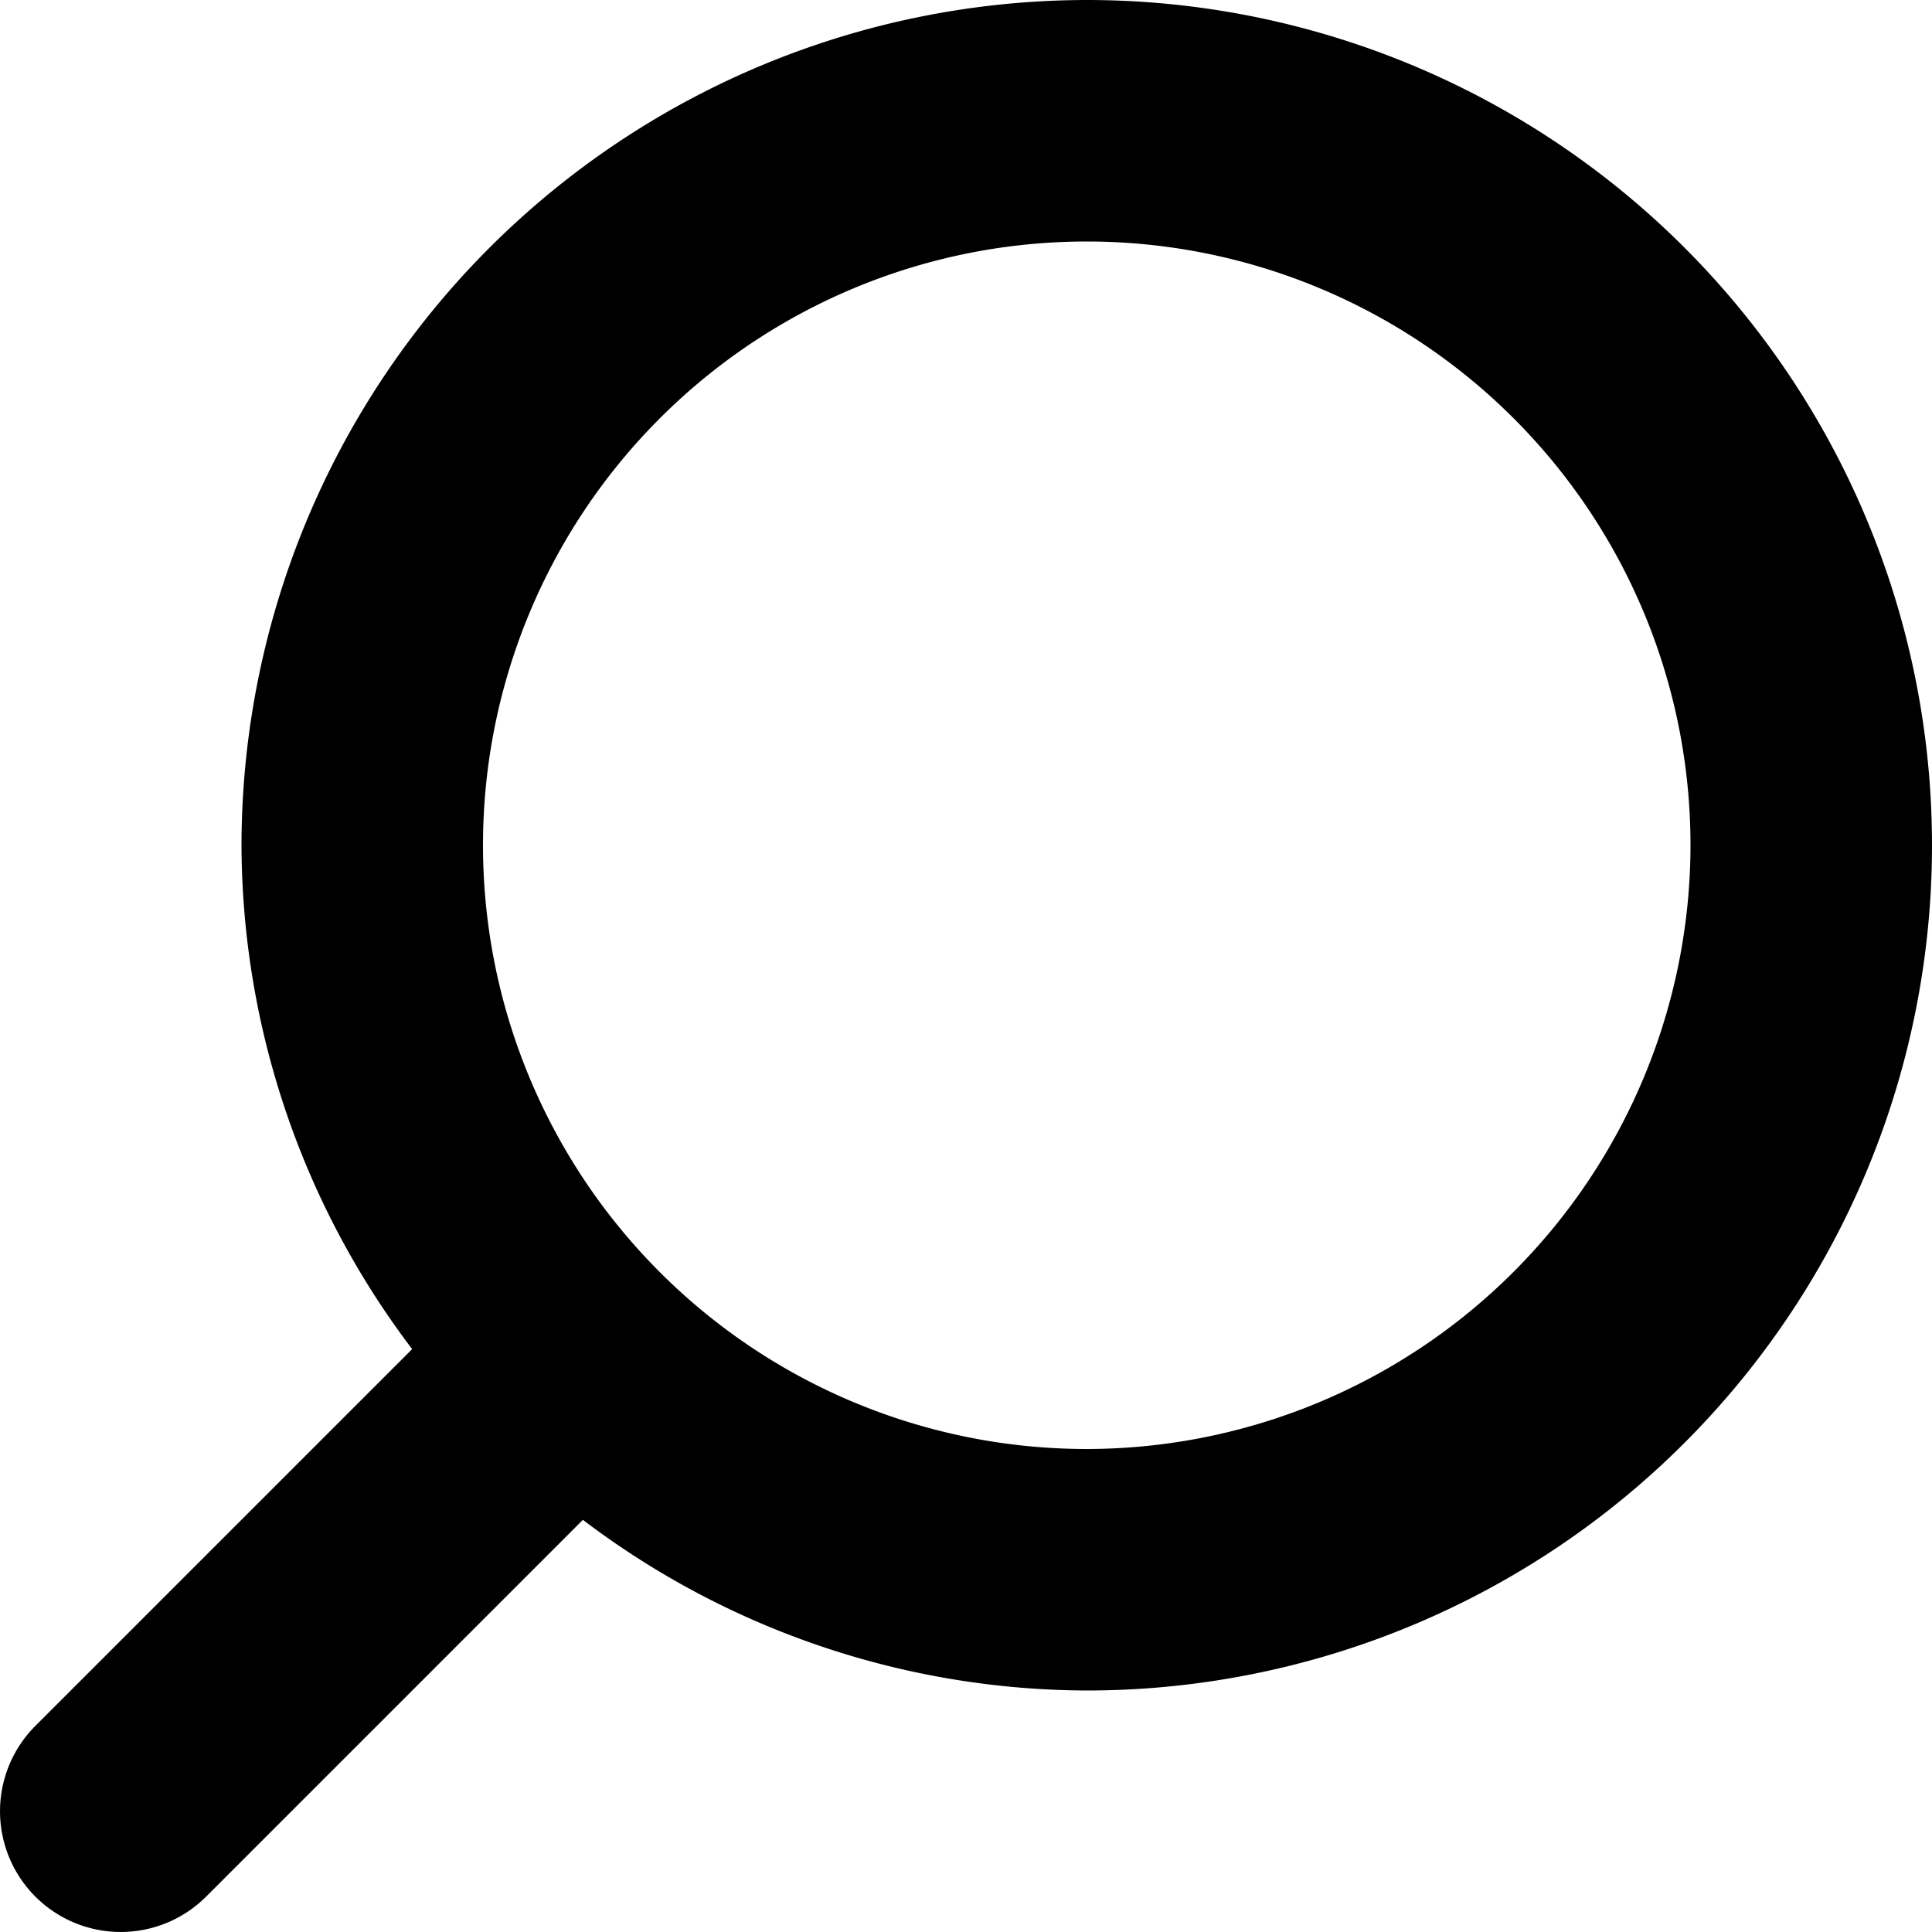 <?xml version="1.0" ?>
<svg fill="#000000" width="800px" height="800px" viewBox="0 0 96 96" xmlns="http://www.w3.org/2000/svg"><title/><path d="M54,0A42.051,42.051,0,0,0,12,42a41.599,41.599,0,0,0,8.48,25.036L1.758,85.758a5.999,5.999,0,1,0,8.484,8.484L28.964,75.52A41.599,41.599,0,0,0,54,84,42,42,0,0,0,54,0Zm0,72A30,30,0,1,1,84,42,30.035,30.035,0,0,1,54,72Z"/></svg>